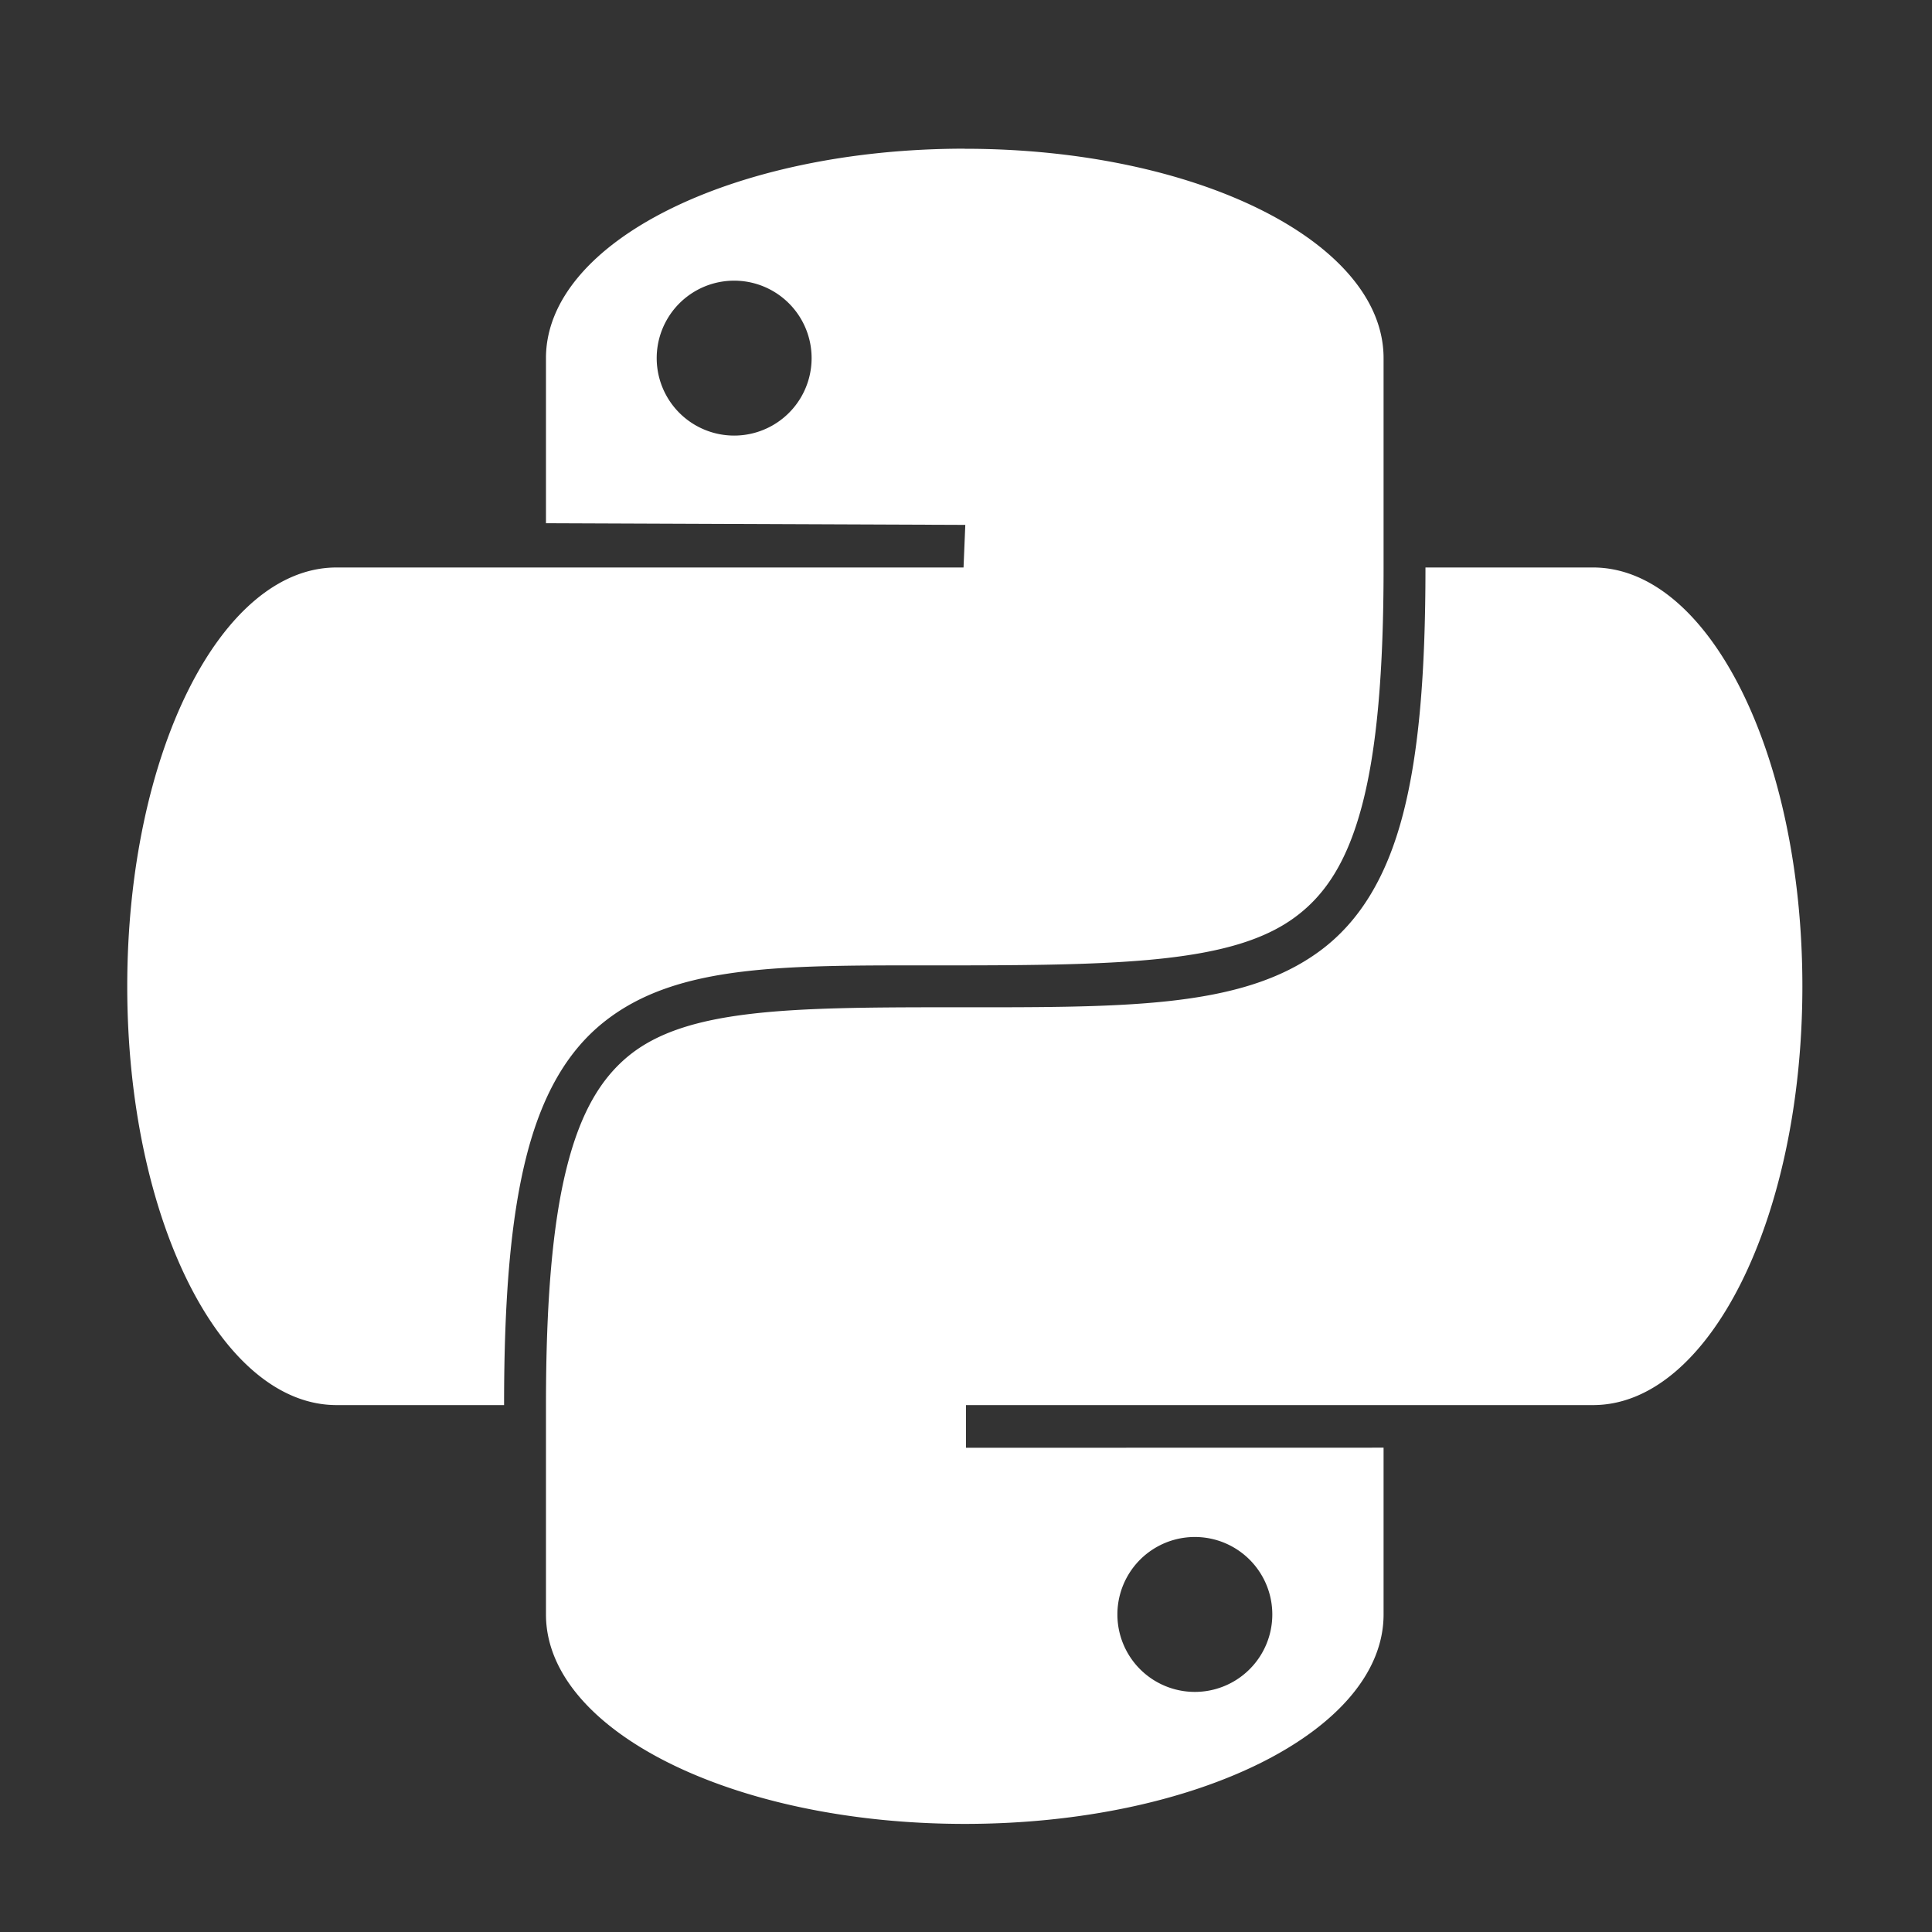 <?xml version="1.0" encoding="utf-8"?><!-- Uploaded to: SVG Repo, www.svgrepo.com, Generator: SVG Repo Mixer Tools -->
<svg width="800px" height="800px" viewBox="0 0 22 22" xmlns:dc="http://purl.org/dc/elements/1.1/" xmlns:cc="http://creativecommons.org/ns#" xmlns:rdf="http://www.w3.org/1999/02/22-rdf-syntax-ns#" xmlns="http://www.w3.org/2000/svg" xmlns:sodipodi="http://sodipodi.sourceforge.net/DTD/sodipodi-0.dtd" xmlns:inkscape="http://www.inkscape.org/namespaces/inkscape" inkscape:export-ydpi="90" inkscape:export-xdpi="90" inkscape:export-filename="../light_animation_play.png" sodipodi:docname="dark_python.svg" inkscape:version="1.0 (6e3e5246a0, 2020-05-07)" id="svg6190" version="1.1"><rect x="0" y="0" width="22" height="22" fill="#333333" stroke="none"/><sodipodi:namedview inkscape:document-rotation="0" inkscape:snap-bbox-edge-midpoints="true" inkscape:snap-bbox="true" inkscape:current-layer="svg6190" inkscape:window-maximized="1" inkscape:window-y="34" inkscape:window-x="72" inkscape:cy="11.8982" inkscape:cx="11.405336" inkscape:zoom="60.68262" showgrid="true" id="namedview4440" inkscape:window-height="2089" inkscape:window-width="3768" inkscape:pageshadow="2" inkscape:pageopacity="0" guidetolerance="10" gridtolerance="10" objecttolerance="10" borderopacity="1" bordercolor="#666666" pagecolor="#ffffff"><inkscape:grid id="grid3250" type="xygrid"/></sodipodi:namedview><path id="rect12" style="fill:white;fill-opacity:1;stroke-width:.477" d="M10.986 1.693c-2.642 0-4.769 1.064-4.769 2.385v1.88l4.775.019-.02.485h-7.14c-1.32 0-2.383 2.127-2.383 4.77C1.449 13.872 2.512 16 3.833 16H5.74c0-1.202.074-2.112.25-2.815.176-.703.462-1.207.883-1.544.842-.674 2.086-.648 3.875-.648 2.026 0 3.295-.027 4-.55.353-.26.599-.648.765-1.284.166-.637.242-1.514.242-2.697h.477c0 1.203-.074 2.113-.258 2.817-.184.705-.49 1.213-.941 1.547-.905.67-2.259.644-4.285.644-1.789 0-2.929.025-3.577.543-.324.26-.56.65-.719 1.288-.16.638-.235 1.517-.235 2.699v2.384c0 1.321 2.127 2.385 4.77 2.385 2.641 0 4.768-1.064 4.768-2.385v-1.899L11 16.486V16h7.14c1.32 0 2.384-2.127 2.384-4.769 0-2.642-1.064-4.769-2.385-4.769h-2.384V4.078c0-1.321-2.127-2.384-4.769-2.384zm-2.63 1.503h.007a.882.882 0 1 1-.006 0zm5.247 14.306h.006a.882.882 0 1 1-.006 0z" sodipodi:nodetypes="sscccssscsssssccscssssssscccssscsssccccssscsscss"/></svg>